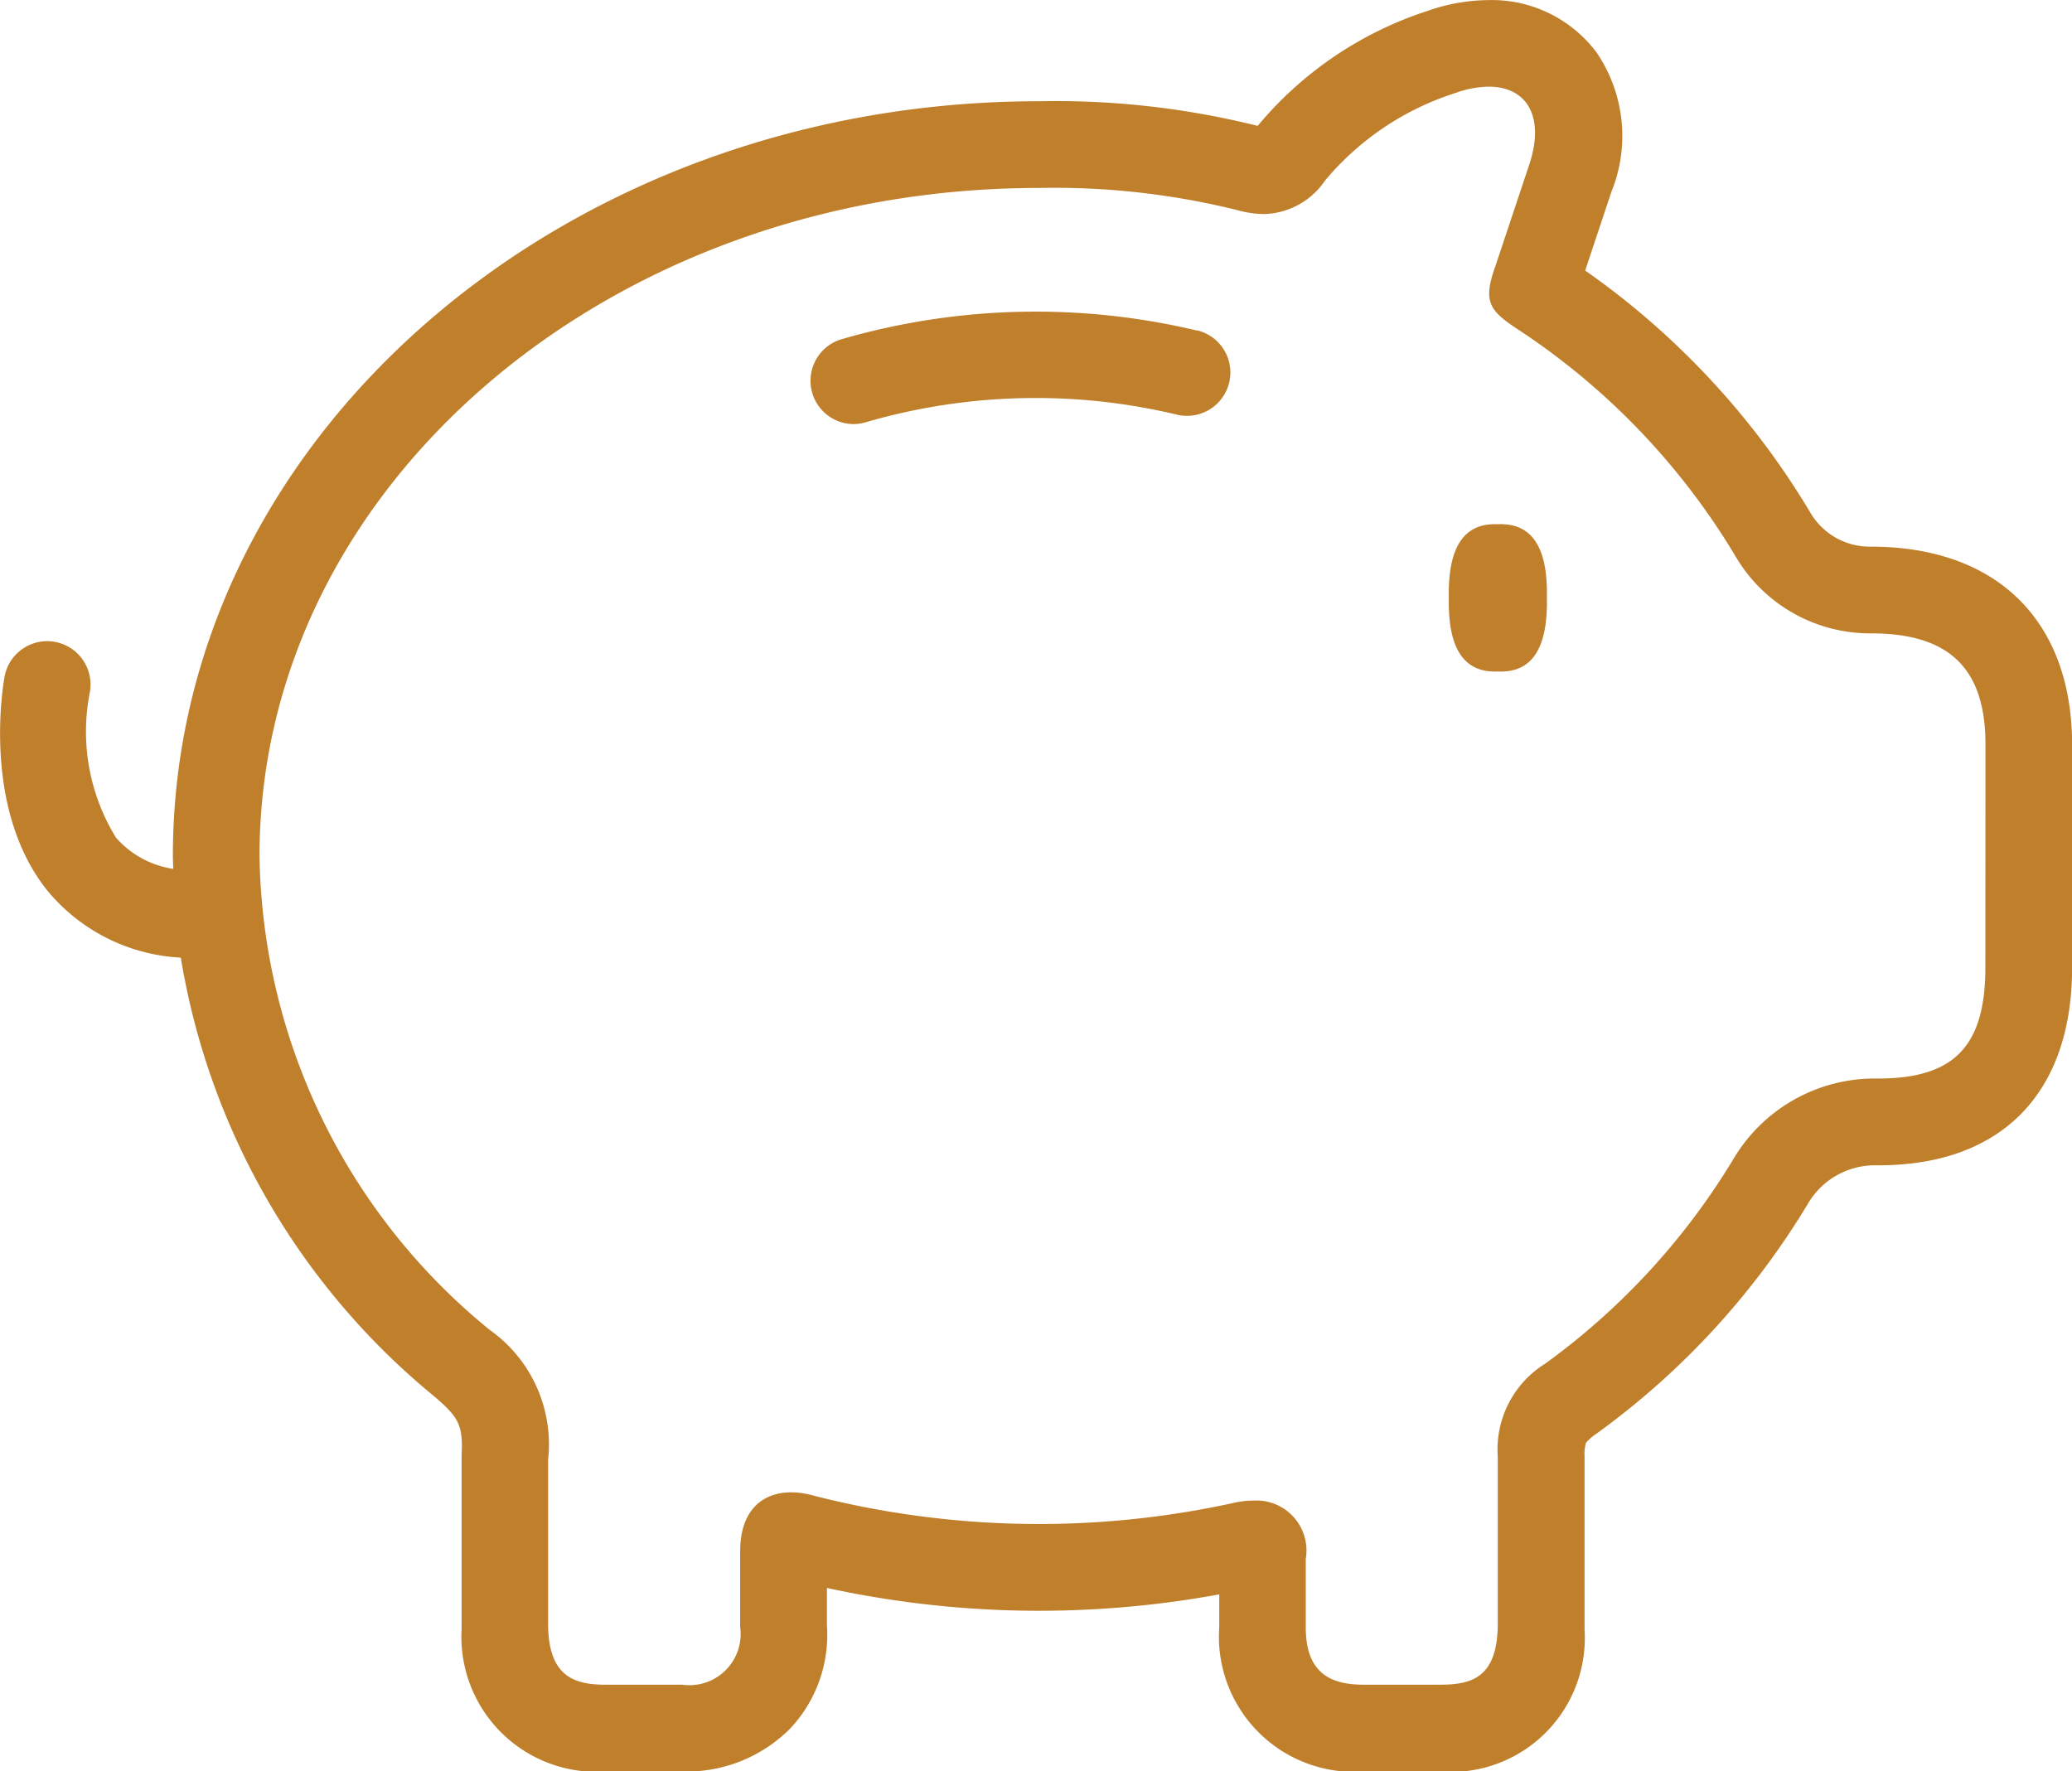 <svg xmlns="http://www.w3.org/2000/svg" width="53.837" height="46.028" viewBox="0 0 53.837 46.028">
  <g id="_69._piggy_bank" data-name="69.
piggy bank" transform="translate(0 0.001)">
    <path id="パス_874" data-name="パス 874" d="M828.543,3293.834a1.789,1.789,0,0,1-1.557-.85,20.523,20.523,0,0,0-5.871-6.325l.681-2.045a3.857,3.857,0,0,0-.377-3.61,3.4,3.4,0,0,0-2.811-1.373,4.91,4.91,0,0,0-1.62.292,9.587,9.587,0,0,0-4.368,2.959l-.015.018a21.673,21.673,0,0,0-5.686-.64c-12.409,0-22.5,8.8-22.5,19.612,0,.112.007.224.009.335a2.462,2.462,0,0,1-1.488-.813,5.256,5.256,0,0,1-.68-3.77,1.126,1.126,0,0,0-2.214-.415c-.025.141-.625,3.469,1.157,5.617a4.817,4.817,0,0,0,3.422,1.687,18.646,18.646,0,0,0,6.568,11.387c.629.535.772.741.728,1.53,0,.042,0,.083,0,.124v4.408a3.511,3.511,0,0,0,3.751,3.7h1.99a3.8,3.8,0,0,0,2.808-1.128,3.562,3.562,0,0,0,.943-2.677v-.965a25.914,25.914,0,0,0,10.194.167v.852a3.515,3.515,0,0,0,3.752,3.752h1.989a3.481,3.481,0,0,0,3.751-3.689v-4.489a1.092,1.092,0,0,1,.036-.364,1.344,1.344,0,0,1,.275-.239,20.259,20.259,0,0,0,5.525-6.028,2.019,2.019,0,0,1,1.756-.944h.043c3.2,0,5.033-1.875,5.033-5.143v-5.786C833.764,3295.758,831.813,3293.837,828.543,3293.834Zm2.97,10.93c0,2.029-.79,2.891-2.783,2.891h-.043a4.267,4.267,0,0,0-3.695,2.049,18.129,18.129,0,0,1-4.916,5.36,2.625,2.625,0,0,0-1.232,2.417v4.425c-.036,1.313-.672,1.5-1.5,1.5h-1.989c-.829,0-1.506-.28-1.5-1.5v-1.77a1.3,1.3,0,0,0-1.376-1.513,2.177,2.177,0,0,0-.479.055,23.606,23.606,0,0,1-10.992-.2,2.048,2.048,0,0,0-.523-.071c-.727,0-1.326.449-1.326,1.53v1.97a1.331,1.331,0,0,1-1.5,1.5h-1.99c-.829,0-1.468-.218-1.5-1.5v-4.353a3.644,3.644,0,0,0-1.517-3.367,16.175,16.175,0,0,1-5.982-12.314c0-9.589,9.067-17.36,20.252-17.36a19.718,19.718,0,0,1,5.141.573,2.756,2.756,0,0,0,.715.105,1.977,1.977,0,0,0,1.58-.873,7.3,7.3,0,0,1,3.375-2.269,2.654,2.654,0,0,1,.877-.168c.99,0,1.466.782,1.053,2.021l-.878,2.634c-.334.924-.162,1.158.551,1.632a18.261,18.261,0,0,1,5.707,5.953,4.05,4.05,0,0,0,3.5,1.966c2.08,0,2.973.956,2.973,2.891Z" transform="translate(-779.927 -3279.63)" fill="#c07f2b"/>
    <path id="パス_875" data-name="パス 875" d="M809.273,3289.788c-.881-.039-1.3.59-1.275,1.914-.025,1.322.394,1.952,1.275,1.913.882.039,1.3-.591,1.275-1.913C810.575,3290.38,810.155,3289.75,809.273,3289.788Z" transform="translate(-770.354 -3276.167)" fill="#c07f2b"/>
    <path id="パス_876" data-name="パス 876" d="M805.684,3286.161a18.1,18.1,0,0,0-9.26.229,1.126,1.126,0,0,0,.319,2.2,1.153,1.153,0,0,0,.322-.046,15.778,15.778,0,0,1,8.088-.2,1.126,1.126,0,1,0,.531-2.189Z" transform="translate(-774.576 -3277.571)" fill="#c07f2b"/>
  </g>
</svg>
